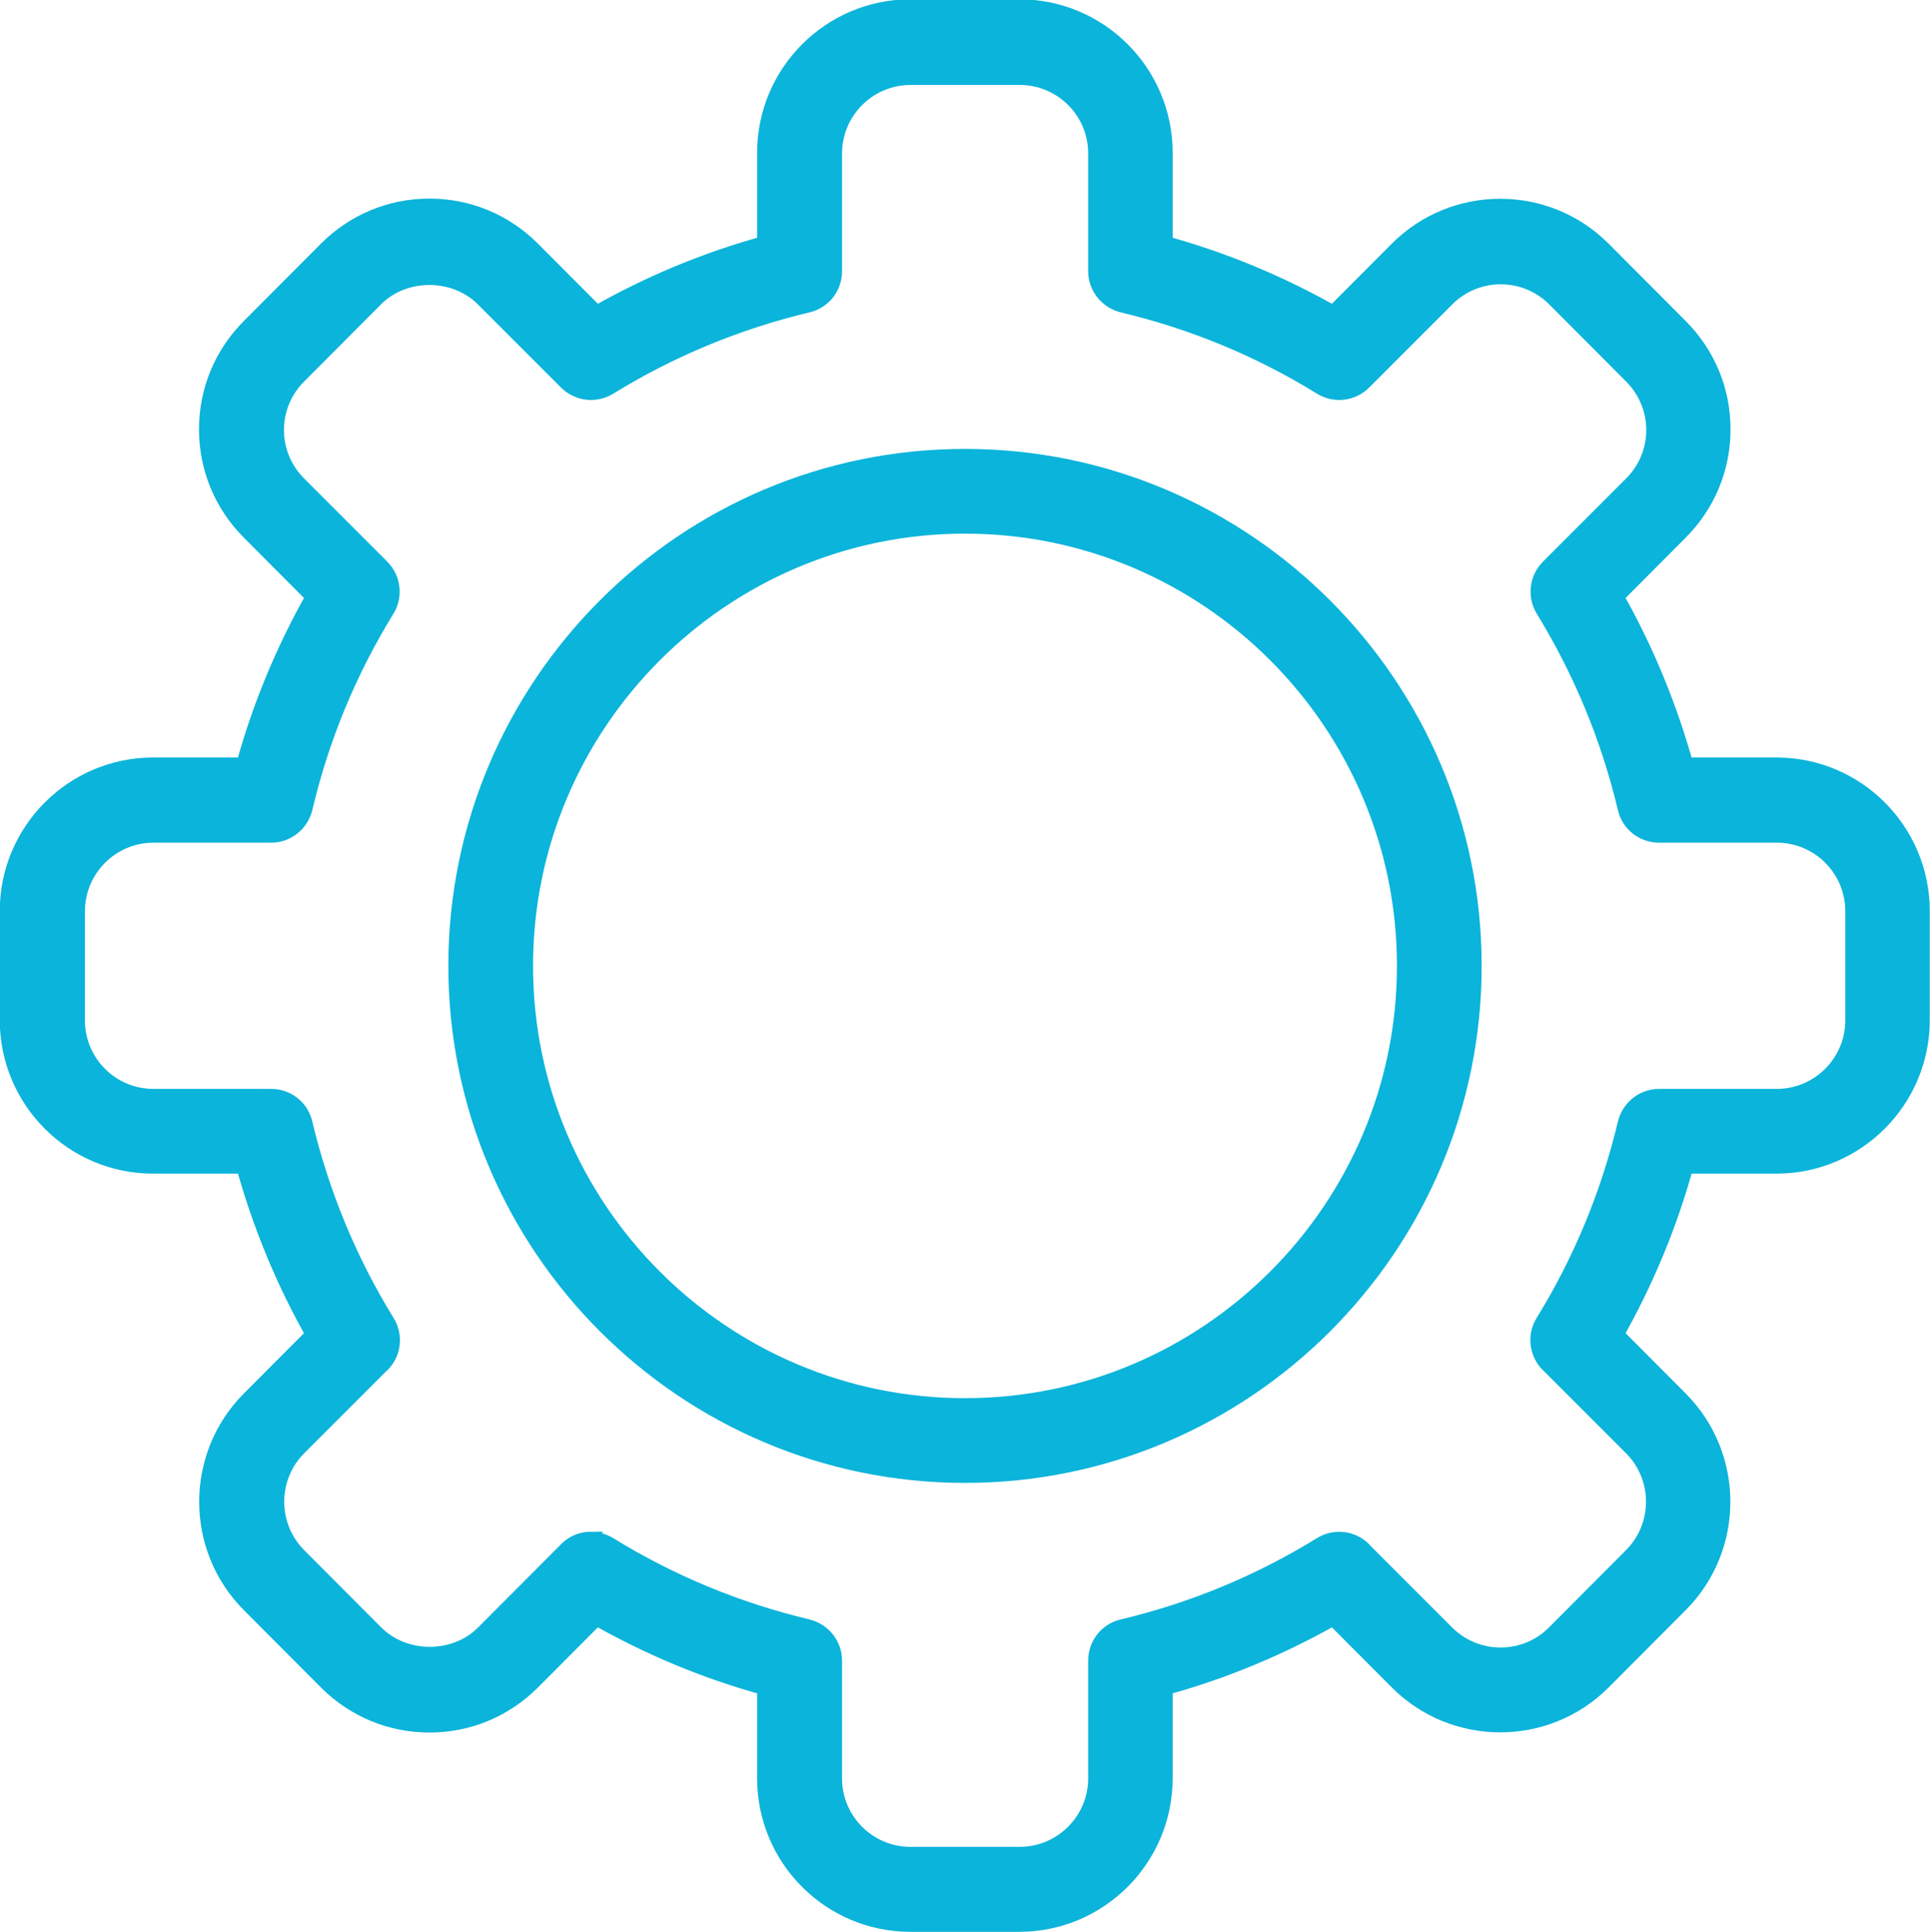 <?xml version="1.0" encoding="UTF-8"?>
<svg id="Layer_1" data-name="Layer 1" xmlns="http://www.w3.org/2000/svg" viewBox="0 0 84.76 84.82">
  <defs>
    <style>
      .cls-1 {
        fill: #0bb4da;
        stroke: #0bb4da;
        stroke-miterlimit: 10;
      }
    </style>
  </defs>
  <path class="cls-1" d="M42.38,64.61c-12.23,0-22.19-9.96-22.19-22.2s9.95-22.2,22.19-22.2,22.19,9.96,22.19,22.2-9.95,22.2-22.19,22.2ZM42.38,22.93c-10.73,0-19.47,8.74-19.47,19.48s8.73,19.48,19.47,19.48,19.47-8.74,19.47-19.48-8.73-19.48-19.47-19.48Z"/>
  <path class="cls-1" d="M44.77,84.32h-4.79c-3.44,0-6.23-2.8-6.23-6.24v-4.11c-2.66-.72-5.2-1.78-7.58-3.14l-2.9,2.91c-1.18,1.18-2.74,1.83-4.41,1.83s-3.23-.65-4.41-1.83l-3.38-3.39c-2.43-2.43-2.43-6.39,0-8.82l2.9-2.91c-1.36-2.38-2.41-4.93-3.14-7.59h-4.11c-3.44,0-6.23-2.8-6.23-6.24v-4.79c0-3.44,2.8-6.24,6.23-6.24h4.11c.72-2.66,1.78-5.2,3.14-7.59l-2.9-2.91c-1.18-1.18-1.83-2.74-1.83-4.41s.65-3.23,1.83-4.41l3.38-3.39c1.18-1.18,2.74-1.83,4.41-1.83s3.23.65,4.41,1.83l2.9,2.91c2.38-1.36,4.92-2.42,7.58-3.14v-4.11c0-3.44,2.8-6.24,6.23-6.24h4.79c3.44,0,6.23,2.8,6.23,6.24v4.11c2.66.72,5.2,1.78,7.58,3.14l2.9-2.91c2.43-2.43,6.38-2.43,8.81,0l3.38,3.39c1.18,1.18,1.83,2.74,1.83,4.41s-.65,3.23-1.83,4.41l-2.9,2.91c1.36,2.38,2.41,4.93,3.14,7.59h4.11c3.44,0,6.23,2.8,6.23,6.24v4.79c0,3.44-2.8,6.24-6.23,6.24h-4.11c-.72,2.66-1.78,5.2-3.14,7.59l2.9,2.91c2.43,2.43,2.43,6.39,0,8.82l-3.38,3.39c-2.43,2.43-6.38,2.43-8.81,0l-2.9-2.91c-2.38,1.36-4.92,2.42-7.58,3.14v4.11c0,3.44-2.8,6.24-6.23,6.24ZM25.96,67.76c.24,0,.49.07.71.2,2.71,1.67,5.65,2.89,8.76,3.63.61.15,1.05.69,1.05,1.32v5.17c0,1.94,1.57,3.51,3.51,3.51h4.79c1.94,0,3.51-1.58,3.51-3.51v-5.17c0-.63.43-1.18,1.05-1.32,3.11-.74,6.05-1.96,8.76-3.63.58-.36,1.33-.23,1.75.28l3.57,3.57c1.37,1.37,3.6,1.37,4.96,0l3.38-3.39c1.37-1.37,1.37-3.6,0-4.97l-3.59-3.59c-.49-.43-.61-1.16-.26-1.73,1.67-2.71,2.89-5.66,3.63-8.77.15-.61.69-1.05,1.32-1.05h5.17c1.94,0,3.51-1.58,3.51-3.51v-4.79c0-1.94-1.57-3.51-3.51-3.51h-5.17c-.63,0-1.18-.43-1.32-1.05-.74-3.11-1.96-6.05-3.62-8.76-.33-.54-.25-1.23.2-1.68l3.65-3.65c.66-.66,1.03-1.55,1.03-2.48s-.37-1.82-1.03-2.48l-3.38-3.39c-1.37-1.37-3.6-1.37-4.96,0l-3.65,3.65c-.45.45-1.14.53-1.68.2-2.7-1.67-5.65-2.89-8.76-3.63-.61-.15-1.05-.69-1.05-1.32v-5.17c0-1.94-1.57-3.51-3.51-3.51h-4.79c-1.94,0-3.51,1.58-3.51,3.51v5.17c0,.63-.43,1.18-1.05,1.32-3.1.74-6.05,1.96-8.76,3.63-.54.33-1.23.25-1.68-.2l-3.65-3.65c-1.33-1.33-3.64-1.33-4.96,0l-3.38,3.39c-.66.66-1.03,1.55-1.03,2.48s.37,1.82,1.03,2.48l3.65,3.65c.45.45.53,1.14.2,1.68-1.67,2.71-2.89,5.66-3.62,8.76-.15.61-.69,1.05-1.32,1.05h-5.17c-1.94,0-3.51,1.58-3.51,3.51v4.79c0,1.94,1.57,3.51,3.51,3.51h5.17c.63,0,1.18.43,1.32,1.05.74,3.11,1.96,6.06,3.63,8.77.36.58.23,1.33-.28,1.75l-3.57,3.57c-1.37,1.37-1.37,3.6,0,4.97l3.38,3.39c1.33,1.33,3.64,1.33,4.96,0l3.59-3.6c.26-.3.64-.46,1.02-.46Z"/>
</svg>